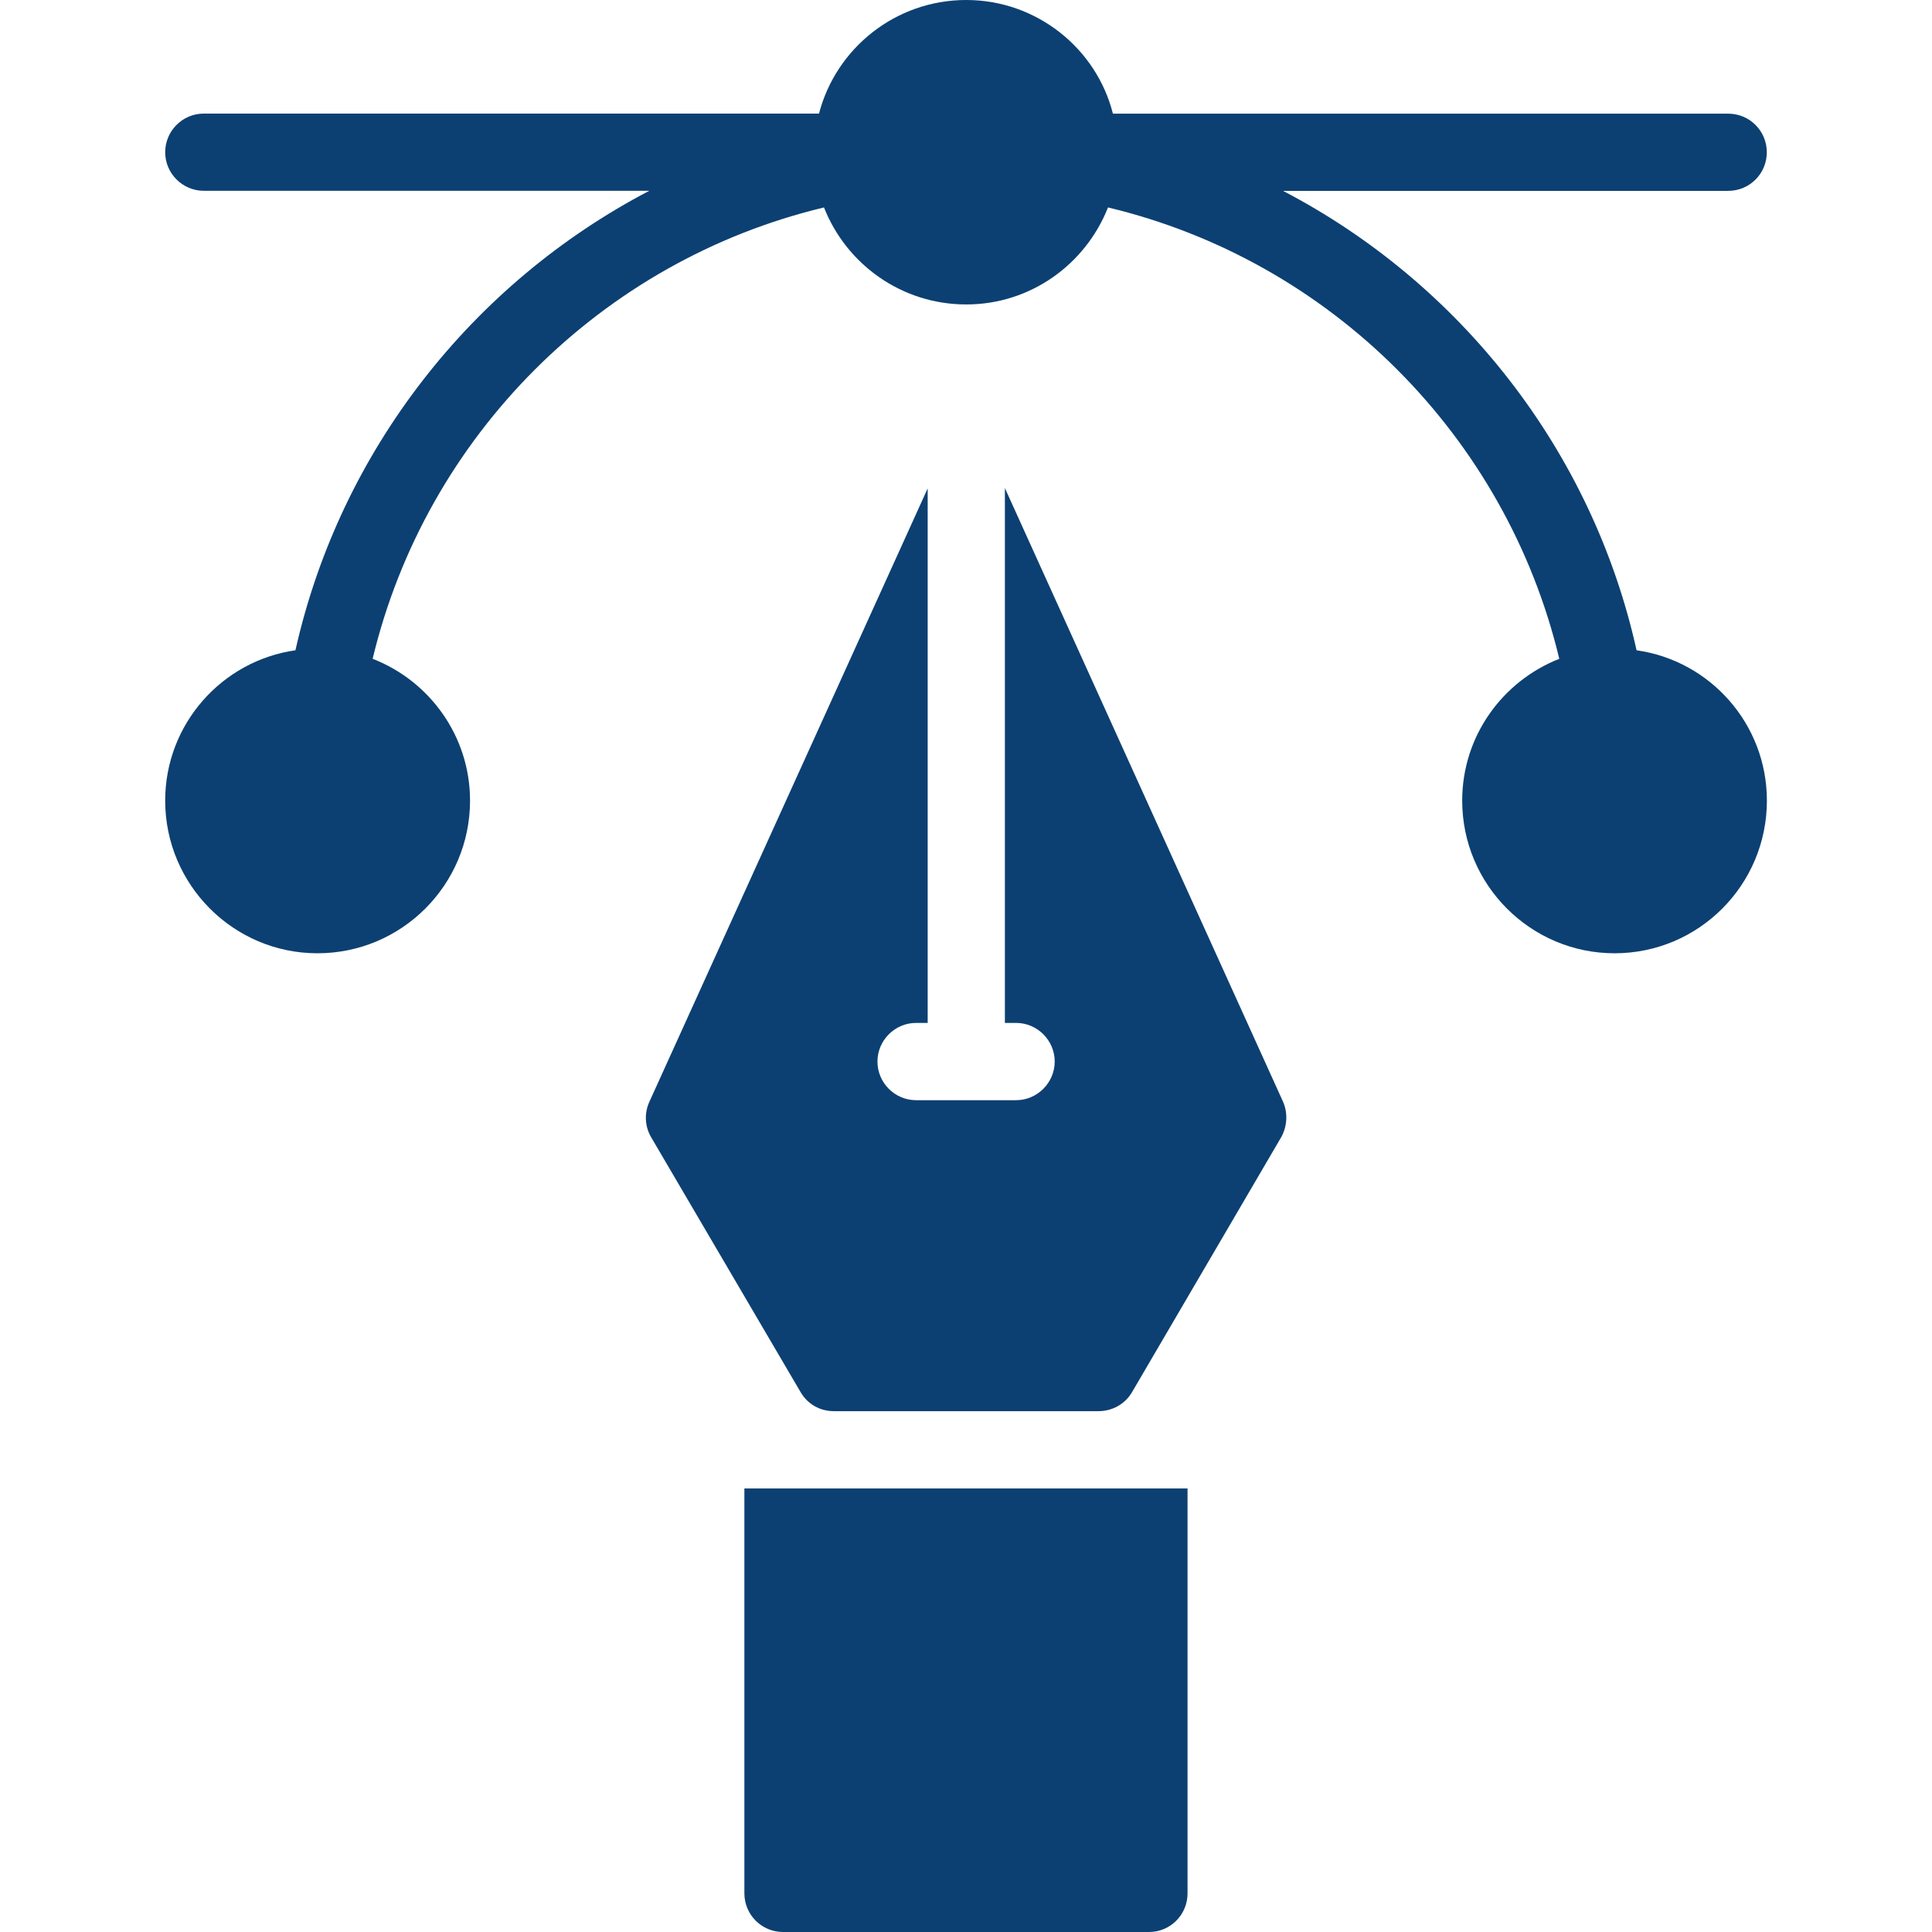 <?xml version="1.0" encoding="utf-8"?>
<!-- Generator: Adobe Illustrator 16.0.0, SVG Export Plug-In . SVG Version: 6.00 Build 0)  -->
<!DOCTYPE svg PUBLIC "-//W3C//DTD SVG 1.1//EN" "http://www.w3.org/Graphics/SVG/1.1/DTD/svg11.dtd">
<svg version="1.1" id="Layer_1" xmlns="http://www.w3.org/2000/svg" xmlns:xlink="http://www.w3.org/1999/xlink" x="0px" y="0px"
	 width="24px" height="24px" viewBox="0 0 24 24" enable-background="new 0 0 24 24" xml:space="preserve">
<g>
	<path fill="#0C4072" d="M3.67,8.078c-0.913,0.13-1.618,0.917-1.618,1.868c0,1.046,0.85,1.896,1.891,1.896
		c1.047,0,1.896-0.85,1.896-1.896c0-0.803-0.504-1.488-1.21-1.762c0.663-2.766,2.842-4.945,5.607-5.607
		c0.278,0.706,0.964,1.205,1.767,1.205c0.8,0,1.482-0.499,1.761-1.205c2.769,0.662,4.944,2.842,5.606,5.607
		c-0.705,0.278-1.206,0.959-1.206,1.762c0,1.046,0.85,1.896,1.893,1.896c1.046,0,1.892-0.85,1.892-1.896
		c0-0.951-0.702-1.738-1.619-1.868c-0.551-2.481-2.192-4.56-4.392-5.707h5.53c0.268,0,0.48-0.216,0.48-0.479
		c0-0.265-0.213-0.48-0.48-0.48h-7.643C13.62,0.6,12.876,0,12.003,0c-0.879,0-1.618,0.6-1.829,1.411H2.531
		c-0.264,0-0.479,0.216-0.479,0.48c0,0.264,0.216,0.479,0.479,0.479h5.535C5.867,3.519,4.227,5.597,3.67,8.078z"/>
	<path fill="#0C4072" d="M9.247,23.52c0,0.266,0.216,0.48,0.479,0.48h4.546c0.268,0,0.48-0.215,0.48-0.48v-5.03H9.247V23.52z"/>
	<path fill="#0C4072" d="M15.938,13.685l-3.455-7.622v6.644h0.139c0.264,0,0.48,0.217,0.48,0.48s-0.217,0.48-0.48,0.48h-1.242
		c-0.265,0-0.48-0.217-0.48-0.48s0.216-0.48,0.48-0.48h0.144V6.067l-3.456,7.617c-0.067,0.145-0.058,0.308,0.02,0.442l1.857,3.167
		c0.086,0.149,0.24,0.237,0.413,0.237h3.287c0.173,0,0.331-0.088,0.418-0.237l1.853-3.167C15.99,13.992,16.001,13.829,15.938,13.685
		z"/>
</g>
</svg>
